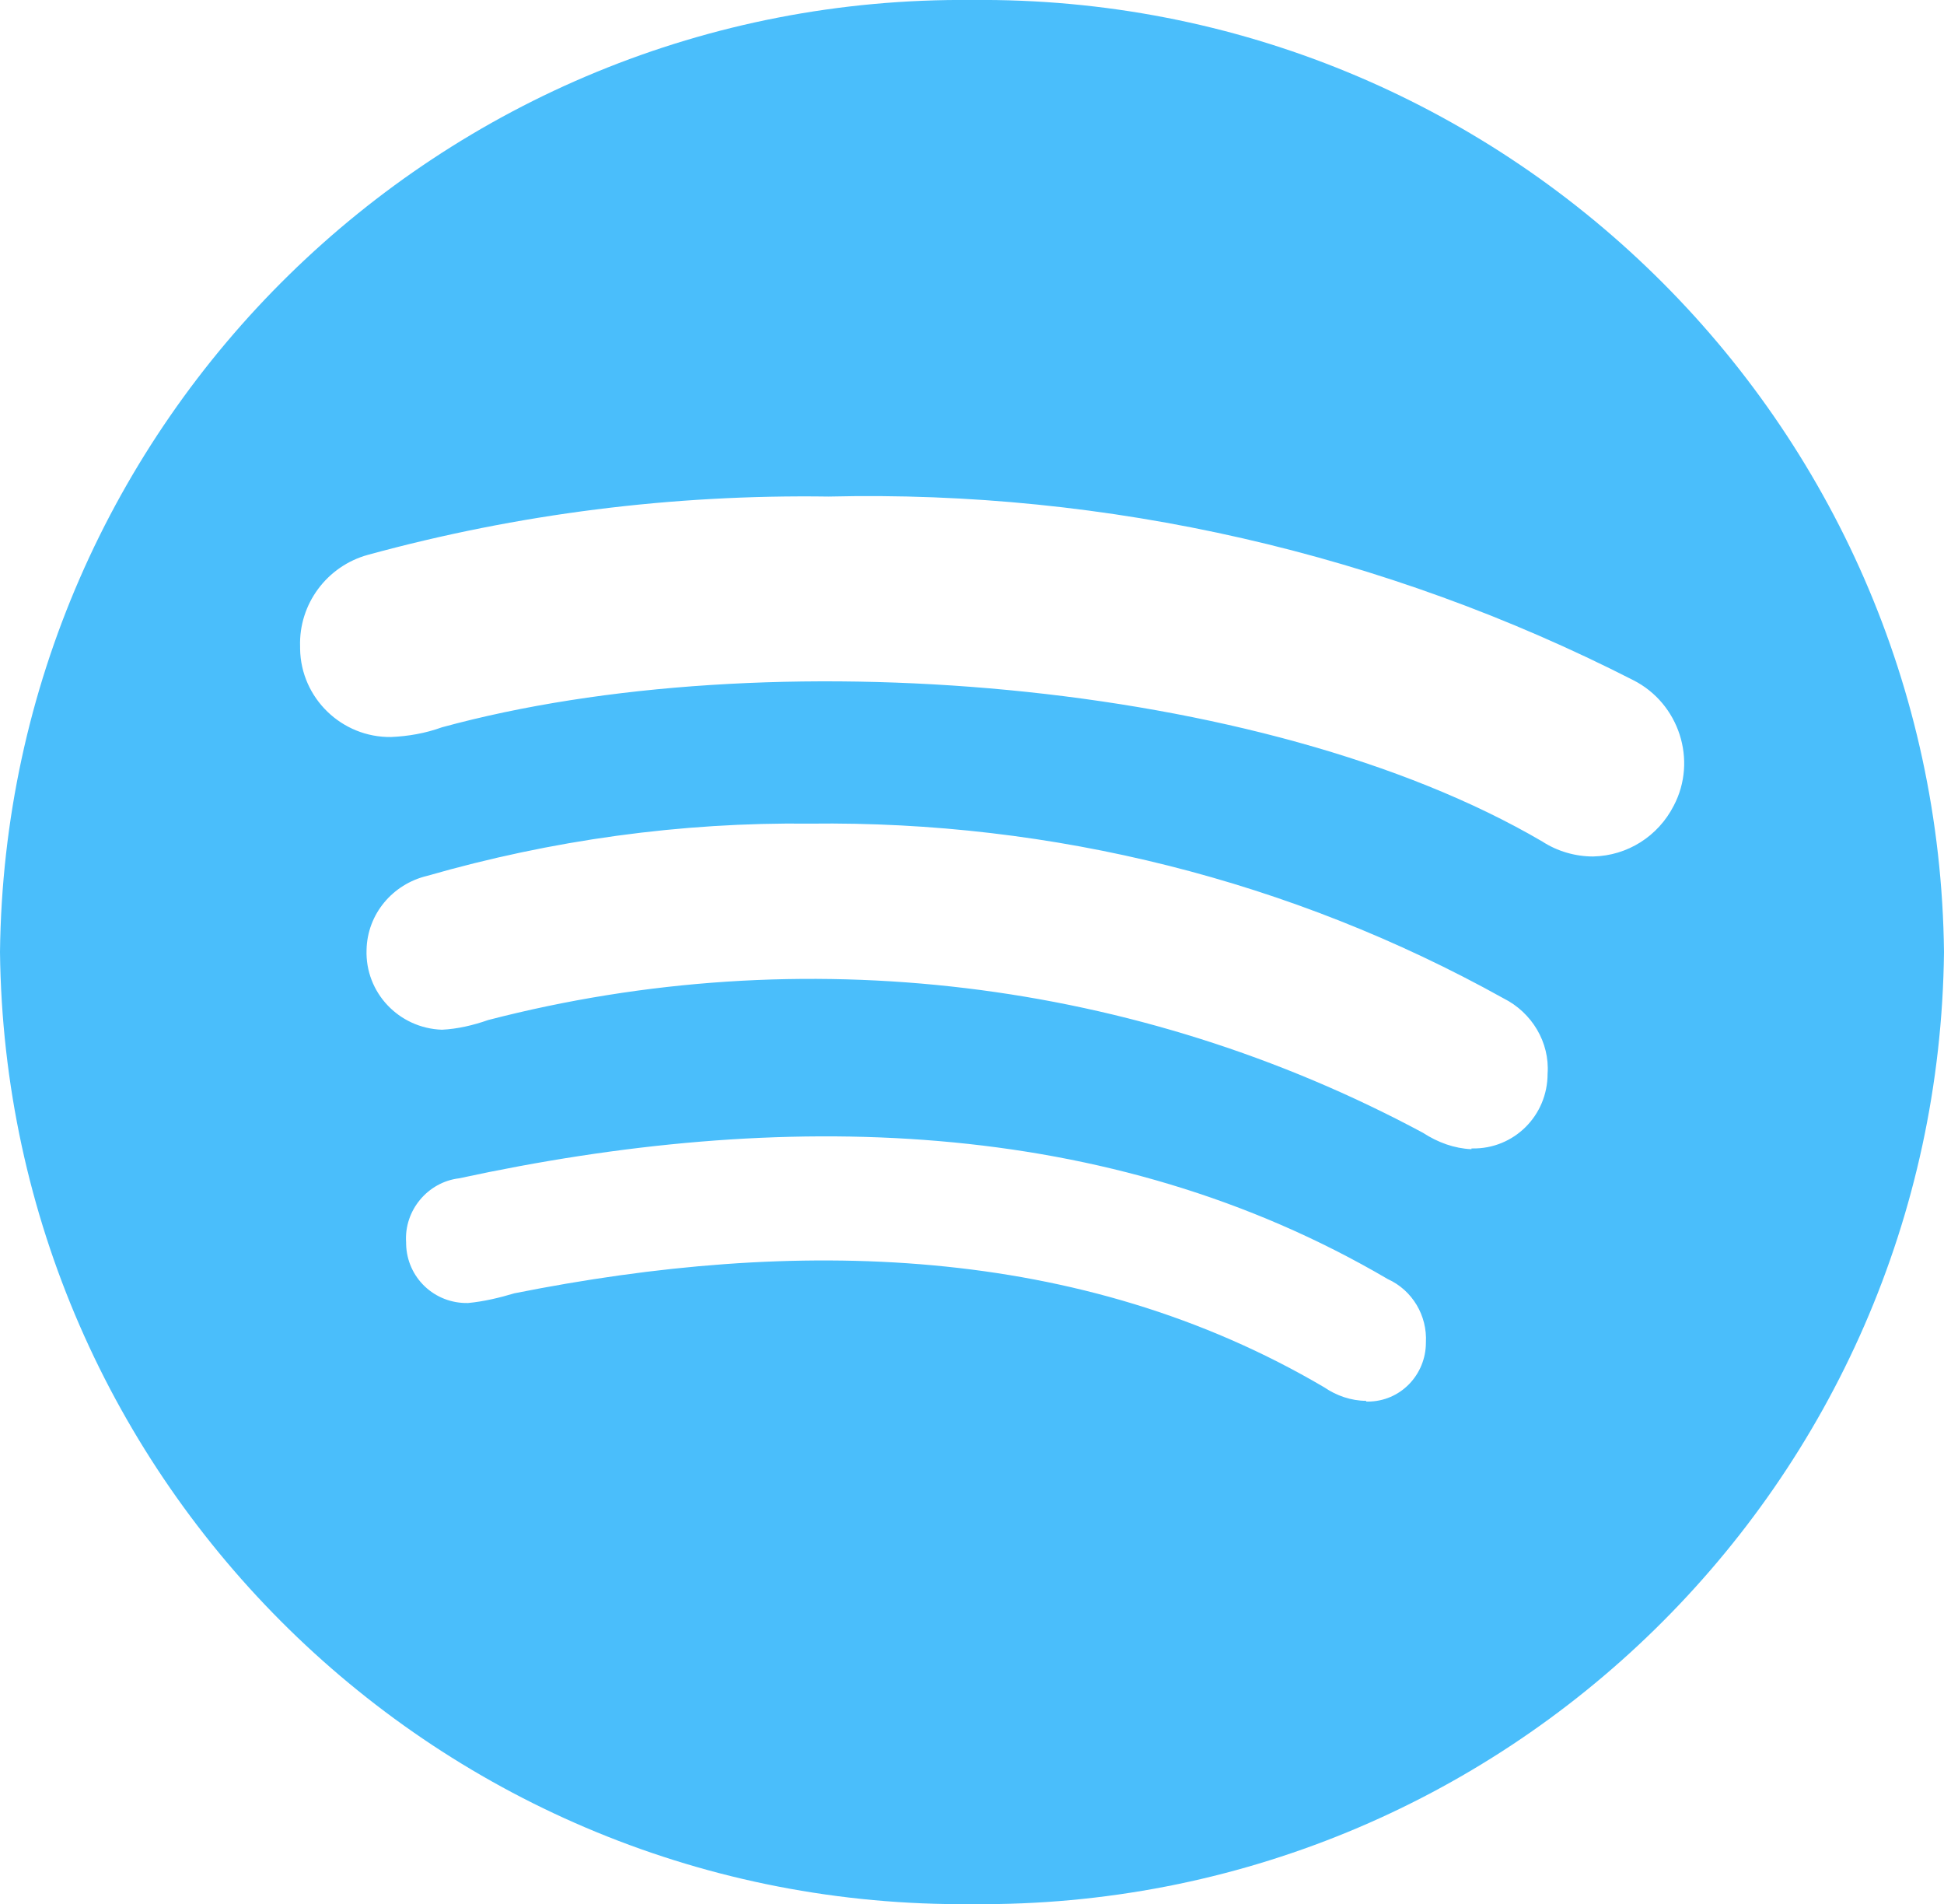 <?xml version="1.0" encoding="UTF-8"?>
<svg id="Camada_2" data-name="Camada 2" xmlns="http://www.w3.org/2000/svg" viewBox="0 0 26.04 25.5">
  <defs>
    <style>
      .cls-1 {
        fill: #4abefb;
      }
    </style>
  </defs>
  <g id="Camada_1-2" data-name="Camada 1">
    <path class="cls-1" d="M13.02,0C5.9-.07.08,5.64,0,12.75c.08,7.11,5.9,12.82,13.02,12.75,7.12.07,12.94-5.64,13.02-12.75C25.96,5.64,20.13-.07,13.02,0ZM18.3,18.76c-.2,0-.4-.07-.56-.18-3.28-1.93-7.09-2.01-10.85-1.26-.2.06-.41.11-.62.13-.45.01-.82-.34-.83-.79,0,0,0-.02,0-.02-.03-.43.29-.81.71-.86,4.3-.93,8.69-.85,12.44,1.35.33.15.53.49.51.85,0,.43-.34.79-.78.79,0,0-.01,0-.02,0h0ZM19.71,15.39c-.23-.01-.45-.09-.65-.22-3.84-2.06-8.31-2.6-12.52-1.51-.2.07-.41.12-.62.13-.58-.02-1.03-.5-1.01-1.07.01-.48.35-.88.81-.99,1.67-.48,3.4-.72,5.13-.7,3.25-.04,6.45.76,9.29,2.34.38.19.62.59.59,1.01,0,.56-.45,1.01-1.01,1,0,0,0,0-.01,0h0ZM21.34,11.47c-.24,0-.48-.07-.68-.2-3.74-2.19-10.42-2.71-14.74-1.53-.22.08-.45.12-.68.13-.66.01-1.21-.52-1.22-1.18,0-.01,0-.02,0-.03-.02-.57.36-1.08.91-1.23,2.01-.55,4.08-.81,6.17-.78,3.74-.09,7.45.76,10.78,2.46.61.31.86,1.07.54,1.68-.21.41-.62.67-1.08.68h0Z"/>
  </g>
</svg>